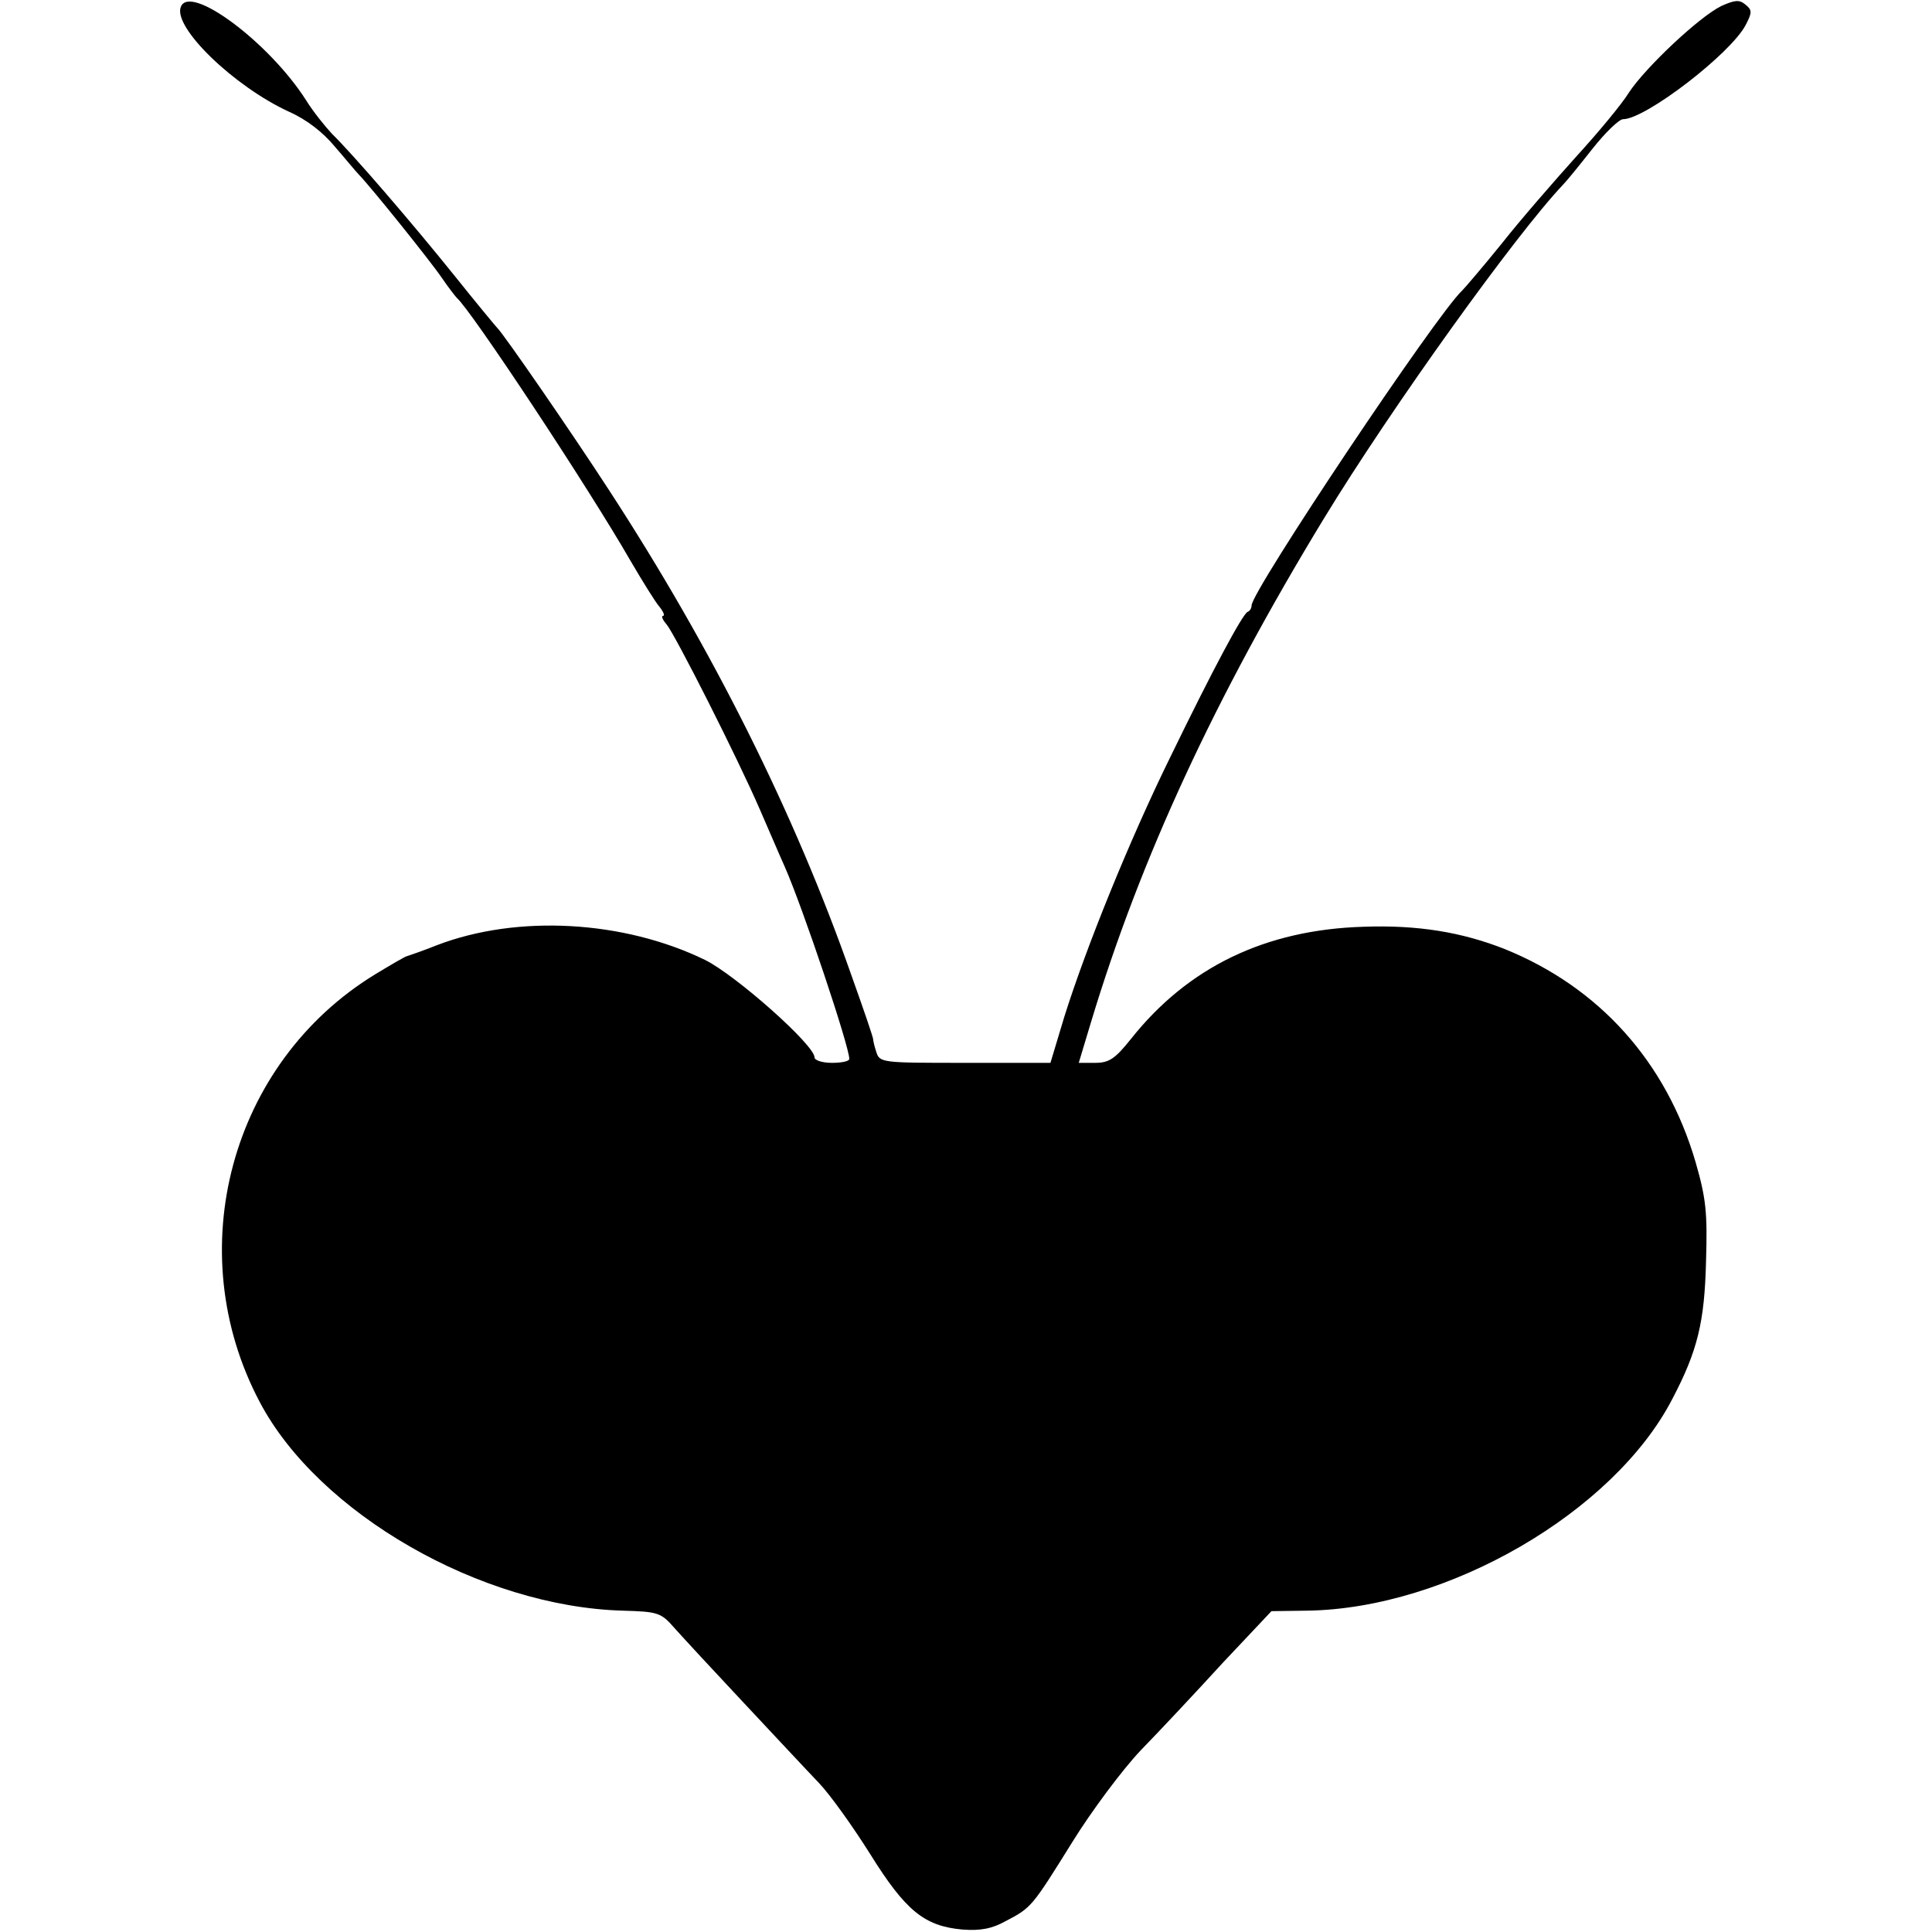 <?xml version="1.0" standalone="no"?>
<!DOCTYPE svg PUBLIC "-//W3C//DTD SVG 20010904//EN"
 "http://www.w3.org/TR/2001/REC-SVG-20010904/DTD/svg10.dtd">
<svg version="1.0" xmlns="http://www.w3.org/2000/svg"
 width="389pt" height="389pt" viewBox="0 0 389 389"
 preserveAspectRatio="xMidYMid meet">
<g transform="translate(0,389) scale(0.1,-0.1)"
fill="#000000" stroke="none">
<path d="M364 3876 c-16 -41 107 -160 218 -211 36 -16 69 -42 92 -70 21 -24
42 -50 49 -57 25 -26 144 -174 167 -208 13 -19 27 -37 30 -40 28 -24 262 -377
350 -530 24 -41 50 -83 58 -92 8 -10 11 -18 7 -18 -4 0 -1 -8 7 -17 18 -22
143 -269 188 -373 18 -41 40 -93 50 -115 37 -84 130 -362 130 -387 0 -5 -16
-8 -35 -8 -19 0 -35 5 -35 11 0 25 -158 165 -220 196 -164 80 -378 92 -540 30
-30 -12 -57 -21 -60 -22 -3 0 -32 -17 -65 -37 -291 -178 -393 -557 -232 -861
118 -224 445 -412 731 -420 71 -2 77 -4 104 -35 16 -18 78 -85 138 -149 60
-64 128 -137 152 -162 24 -25 70 -90 104 -144 71 -114 109 -145 185 -152 38
-3 61 2 88 17 52 27 53 29 134 159 39 63 101 146 138 185 38 39 112 118 165
176 l98 104 72 1 c282 4 617 198 735 426 51 97 65 155 68 277 3 99 0 127 -21
200 -59 202 -194 352 -384 429 -86 34 -175 49 -285 45 -197 -6 -353 -81 -468
-226 -32 -40 -44 -48 -72 -48 l-33 0 25 83 c99 328 249 652 468 1012 137 225
388 574 482 673 7 7 33 39 59 72 26 33 54 60 62 60 45 0 217 132 247 190 13
25 13 30 -1 41 -12 10 -21 9 -48 -3 -45 -22 -153 -124 -186 -174 -14 -23 -63
-82 -107 -130 -44 -49 -112 -127 -149 -174 -38 -47 -74 -89 -80 -95 -51 -47
-424 -605 -424 -634 0 -5 -3 -11 -8 -13 -10 -4 -69 -114 -156 -293 -82 -167
-169 -382 -213 -522 l-28 -93 -172 0 c-169 0 -172 0 -179 23 -4 12 -6 23 -6
24 1 2 -19 60 -44 130 -114 325 -279 656 -489 978 -74 114 -212 314 -224 325
-3 3 -42 50 -86 105 -86 107 -204 244 -247 286 -14 15 -38 45 -51 66 -74 117
-235 237 -253 189z"/>
</g>
</svg>
